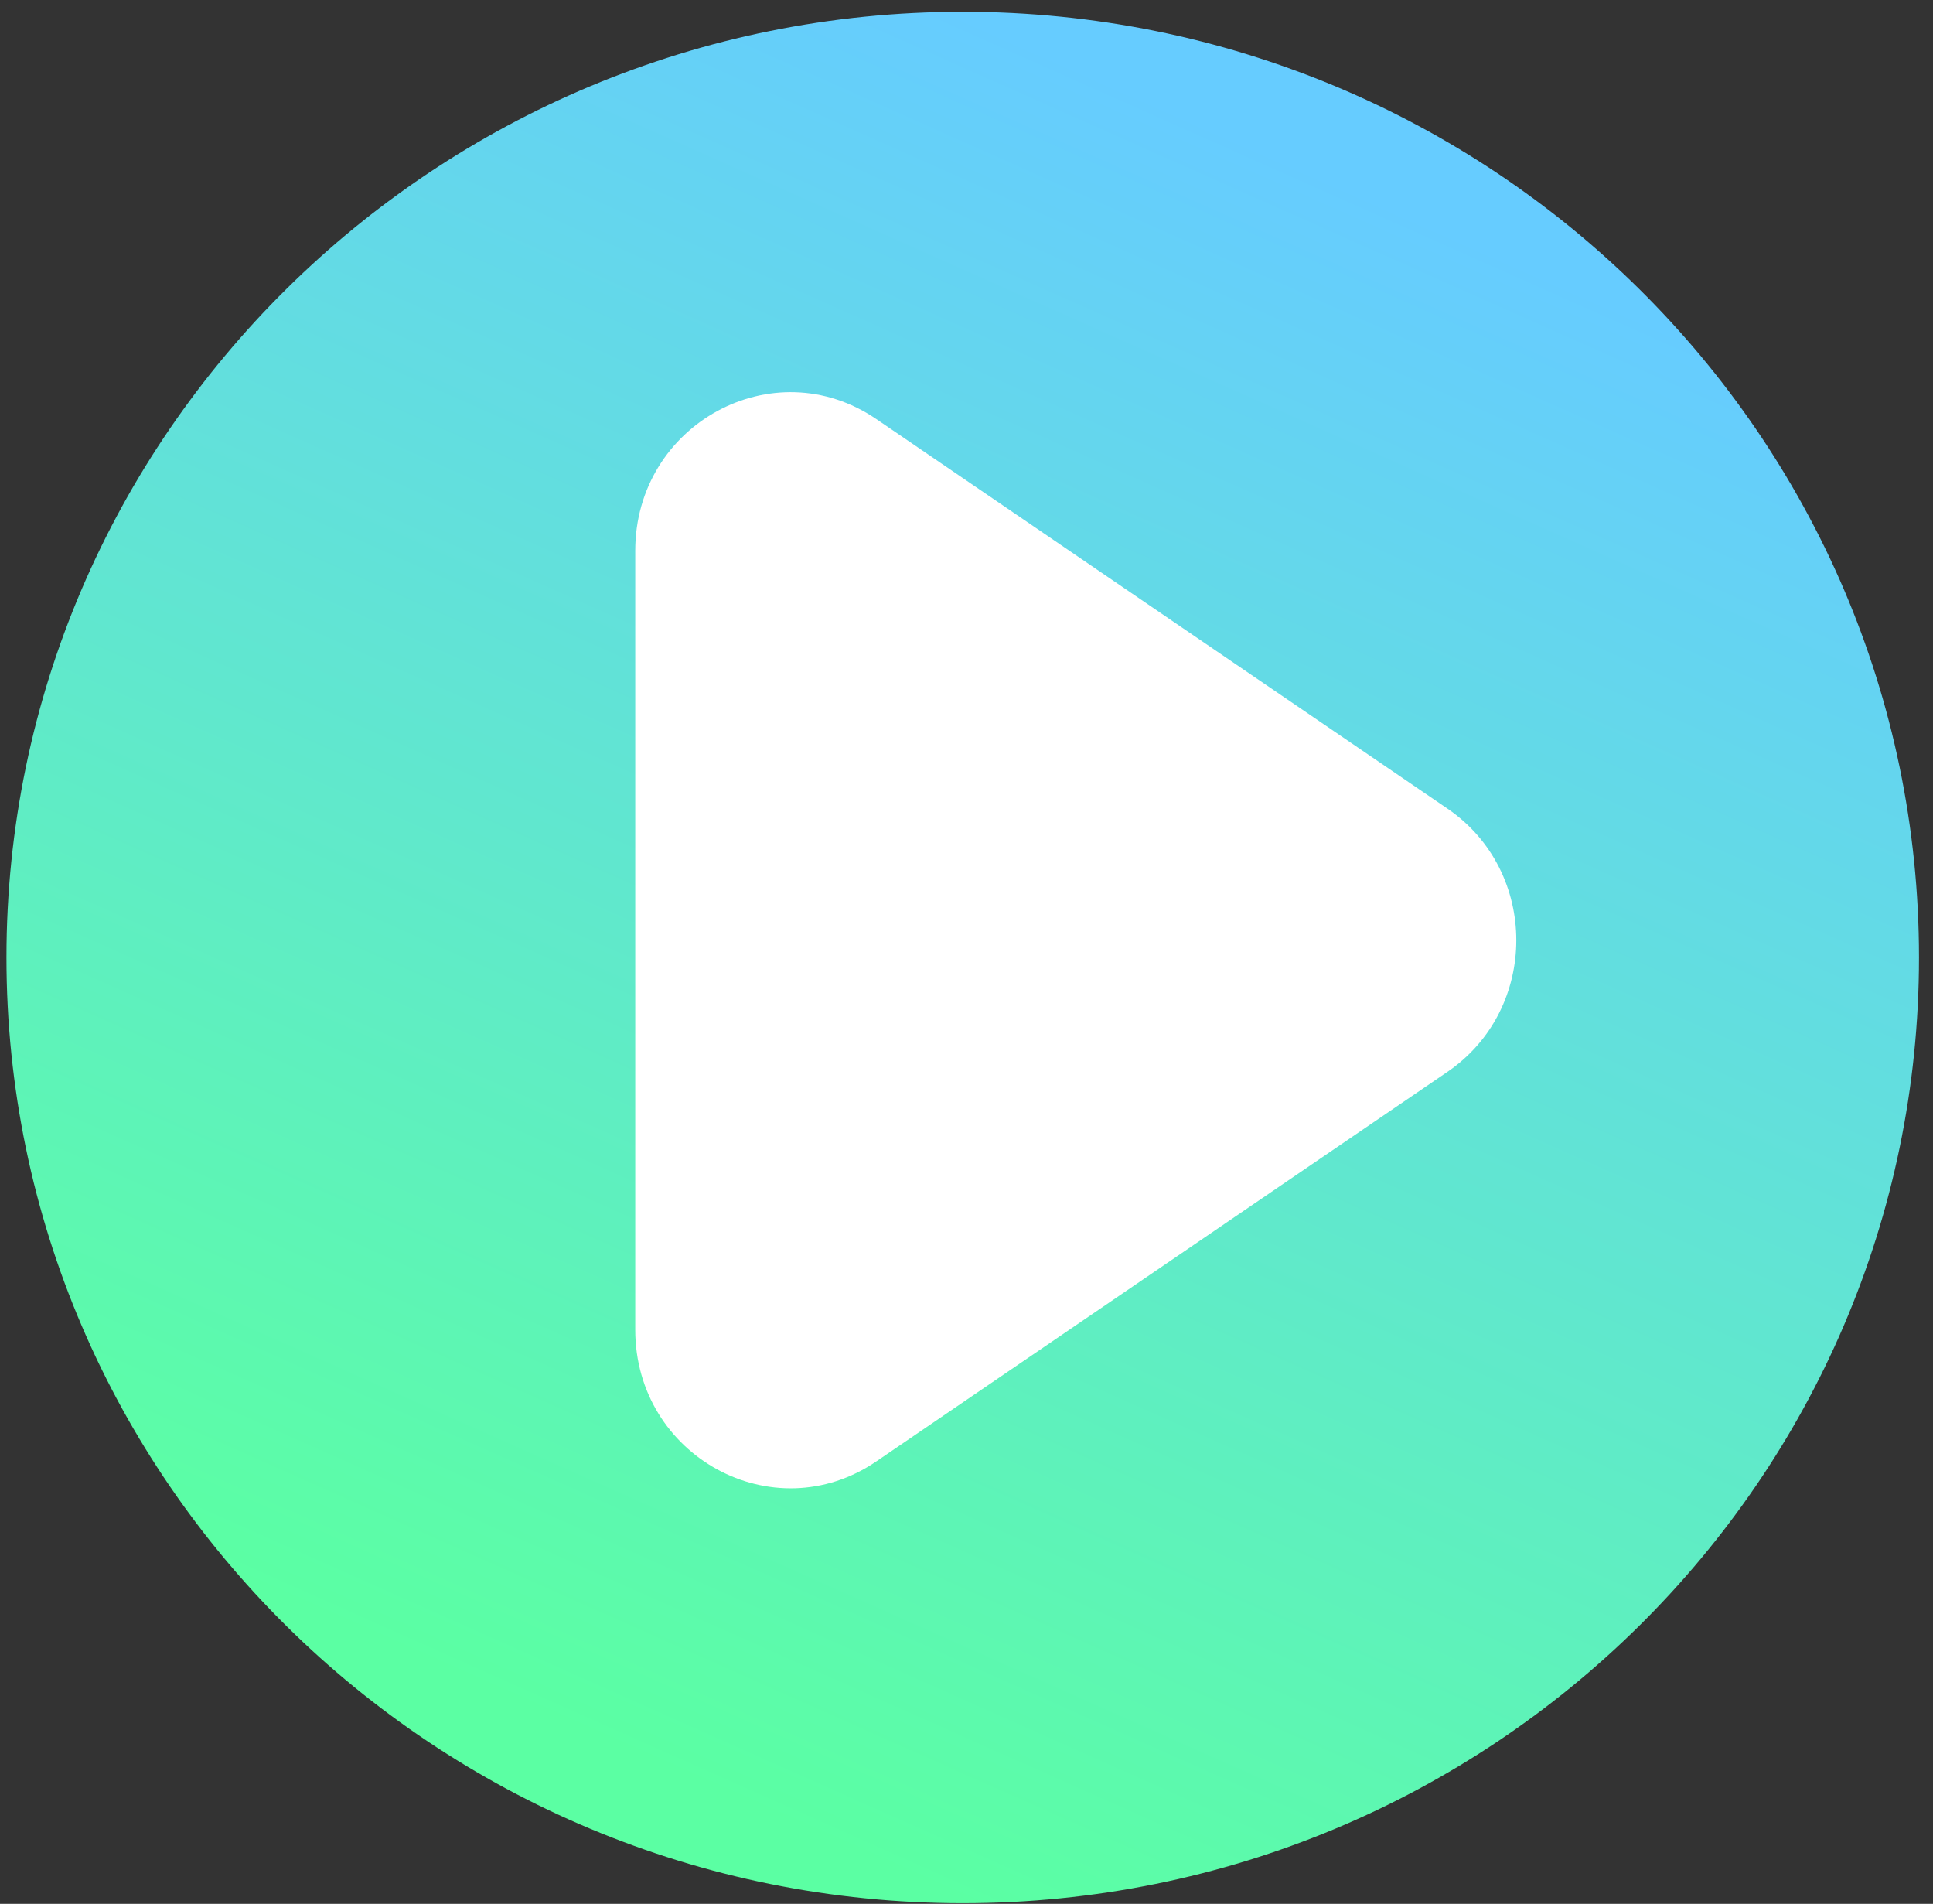 <?xml version="1.0" encoding="UTF-8"?> <svg xmlns="http://www.w3.org/2000/svg" width="131" height="129" viewBox="0 0 131 129" fill="none"><rect x="0" y="0" width="131" height="129" fill="#333333" stroke="none"/> <path d="M130.05 64.876C130.05 100.261 101.031 128.954 65.244 128.954C29.458 128.954 0.438 100.261 0.438 64.876C0.438 29.492 29.458 0.799 65.244 0.799C101.031 0.799 130.05 29.47 130.05 64.876Z" fill="url(#paint0_linear_5813_70257)"></path> <path d="M98.088 54.785C104.317 59.033 104.317 68.382 98.088 72.629L59.388 99.019C52.408 103.779 43.051 98.669 43.051 90.097L43.051 37.317C43.051 28.745 52.408 23.636 59.388 28.395L98.088 54.785Z" fill="white"></path> <defs> <linearGradient id="paint0_linear_5813_70257" x1="65.244" y1="128.954" x2="112.889" y2="22.029" gradientUnits="userSpaceOnUse"> <stop stop-color="#5BFFA3"></stop> <stop offset="1" stop-color="#66CCFF"></stop> </linearGradient> </defs> </svg> 